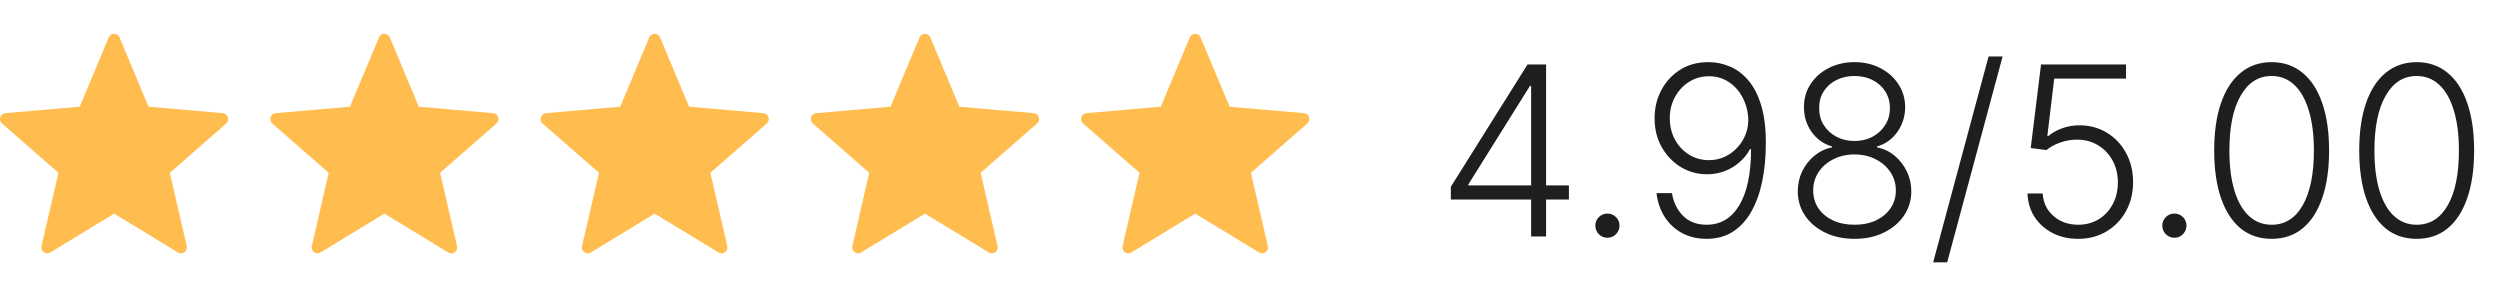 <svg xmlns="http://www.w3.org/2000/svg" width="148" height="17" viewBox="0 0 148 17" fill="none"><path d="M85.89 11.812V11.057L90.429 3.818H90.986V5.086H90.573L86.929 10.913V10.977H92.88V11.812H85.89ZM90.643 14V11.574V11.226V3.818H91.528V14H90.643ZM95.159 14.075C94.964 14.075 94.795 14.005 94.652 13.866C94.513 13.723 94.444 13.554 94.444 13.359C94.444 13.16 94.513 12.991 94.652 12.852C94.795 12.712 94.964 12.643 95.159 12.643C95.358 12.643 95.527 12.712 95.666 12.852C95.806 12.991 95.875 13.16 95.875 13.359C95.875 13.488 95.842 13.607 95.776 13.717C95.713 13.826 95.627 13.914 95.517 13.98C95.411 14.043 95.292 14.075 95.159 14.075ZM101.173 3.679C101.597 3.682 102.008 3.768 102.406 3.938C102.807 4.103 103.168 4.372 103.489 4.743C103.811 5.111 104.066 5.601 104.255 6.214C104.444 6.824 104.538 7.575 104.538 8.467C104.538 9.299 104.465 10.061 104.32 10.754C104.174 11.446 103.955 12.046 103.663 12.553C103.375 13.057 103.01 13.448 102.57 13.727C102.132 14.002 101.62 14.139 101.033 14.139C100.487 14.139 100.001 14.025 99.577 13.796C99.156 13.568 98.814 13.251 98.553 12.847C98.291 12.439 98.128 11.968 98.065 11.435H98.98C99.07 11.978 99.288 12.426 99.636 12.777C99.988 13.128 100.453 13.304 101.033 13.304C101.865 13.304 102.512 12.916 102.972 12.141C103.433 11.365 103.663 10.261 103.663 8.83H103.599C103.44 9.128 103.231 9.388 102.972 9.61C102.717 9.832 102.425 10.006 102.097 10.132C101.769 10.255 101.423 10.316 101.058 10.316C100.491 10.316 99.973 10.174 99.502 9.888C99.031 9.6 98.655 9.207 98.374 8.71C98.092 8.21 97.951 7.64 97.951 7C97.951 6.397 98.084 5.843 98.349 5.339C98.617 4.832 98.992 4.428 99.472 4.126C99.956 3.821 100.523 3.672 101.173 3.679ZM101.173 4.514C100.732 4.514 100.336 4.627 99.984 4.852C99.636 5.074 99.36 5.374 99.154 5.752C98.952 6.127 98.851 6.543 98.851 7C98.851 7.461 98.952 7.88 99.154 8.258C99.36 8.632 99.636 8.931 99.984 9.153C100.336 9.371 100.732 9.481 101.173 9.481C101.511 9.481 101.826 9.413 102.117 9.277C102.409 9.138 102.661 8.949 102.873 8.71C103.088 8.472 103.251 8.201 103.36 7.9C103.473 7.595 103.518 7.275 103.494 6.94C103.455 6.476 103.33 6.062 103.121 5.697C102.916 5.33 102.644 5.041 102.306 4.832C101.971 4.62 101.594 4.514 101.173 4.514ZM109.788 14.139C109.139 14.139 108.56 14.017 108.053 13.771C107.546 13.526 107.148 13.191 106.86 12.767C106.572 12.339 106.428 11.857 106.428 11.32C106.428 10.899 106.515 10.507 106.691 10.142C106.867 9.774 107.109 9.466 107.417 9.217C107.725 8.965 108.071 8.801 108.456 8.725V8.67C107.955 8.525 107.553 8.238 107.248 7.81C106.943 7.38 106.792 6.891 106.795 6.344C106.792 5.837 106.921 5.383 107.183 4.982C107.445 4.58 107.801 4.264 108.252 4.032C108.706 3.797 109.218 3.679 109.788 3.679C110.355 3.679 110.864 3.797 111.315 4.032C111.765 4.264 112.122 4.58 112.384 4.982C112.649 5.383 112.783 5.837 112.786 6.344C112.783 6.887 112.629 7.376 112.324 7.81C112.019 8.241 111.618 8.528 111.121 8.67V8.725C111.505 8.798 111.85 8.96 112.155 9.212C112.46 9.464 112.702 9.774 112.881 10.142C113.06 10.507 113.149 10.899 113.149 11.32C113.149 11.857 113.003 12.339 112.712 12.767C112.423 13.191 112.026 13.526 111.518 13.771C111.015 14.017 110.438 14.139 109.788 14.139ZM109.788 13.304C110.272 13.304 110.696 13.218 111.061 13.046C111.429 12.87 111.716 12.63 111.921 12.325C112.13 12.02 112.234 11.67 112.234 11.276C112.234 10.868 112.127 10.505 111.911 10.187C111.696 9.865 111.404 9.612 111.036 9.426C110.668 9.237 110.252 9.143 109.788 9.143C109.324 9.143 108.907 9.237 108.536 9.426C108.168 9.612 107.876 9.865 107.661 10.187C107.448 10.505 107.342 10.868 107.342 11.276C107.342 11.67 107.443 12.02 107.646 12.325C107.851 12.63 108.138 12.87 108.506 13.046C108.877 13.218 109.304 13.304 109.788 13.304ZM109.788 8.347C110.186 8.347 110.542 8.263 110.857 8.094C111.172 7.925 111.421 7.694 111.603 7.403C111.789 7.108 111.883 6.773 111.886 6.398C111.883 6.027 111.79 5.699 111.608 5.414C111.426 5.126 111.177 4.902 110.862 4.743C110.551 4.58 110.193 4.499 109.788 4.499C109.384 4.499 109.023 4.58 108.705 4.743C108.39 4.902 108.141 5.126 107.959 5.414C107.78 5.699 107.692 6.027 107.695 6.398C107.692 6.773 107.781 7.108 107.964 7.403C108.149 7.694 108.4 7.925 108.714 8.094C109.033 8.263 109.391 8.347 109.788 8.347ZM118.555 3.341L115.273 15.531H114.443L117.724 3.341H118.555ZM123.031 14.139C122.465 14.139 121.958 14.025 121.51 13.796C121.066 13.564 120.711 13.246 120.446 12.842C120.184 12.437 120.045 11.975 120.029 11.454H120.928C120.958 11.995 121.17 12.439 121.565 12.787C121.959 13.132 122.448 13.304 123.031 13.304C123.485 13.304 123.89 13.196 124.244 12.981C124.599 12.762 124.876 12.464 125.075 12.086C125.277 11.705 125.378 11.276 125.378 10.798C125.375 10.301 125.267 9.864 125.055 9.486C124.843 9.105 124.554 8.806 124.19 8.591C123.829 8.375 123.423 8.268 122.972 8.268C122.63 8.264 122.296 8.321 121.968 8.437C121.639 8.553 121.366 8.702 121.147 8.884L120.218 8.765L120.829 3.818H125.86V4.653H121.61L121.202 8.059H121.252C121.477 7.87 121.75 7.716 122.072 7.597C122.397 7.477 122.74 7.418 123.101 7.418C123.701 7.418 124.24 7.562 124.717 7.85C125.197 8.138 125.577 8.536 125.855 9.043C126.137 9.547 126.278 10.127 126.278 10.783C126.278 11.426 126.137 12.001 125.855 12.508C125.577 13.012 125.192 13.41 124.702 13.702C124.215 13.993 123.658 14.139 123.031 14.139ZM128.724 14.075C128.528 14.075 128.359 14.005 128.217 13.866C128.078 13.723 128.008 13.554 128.008 13.359C128.008 13.16 128.078 12.991 128.217 12.852C128.359 12.712 128.528 12.643 128.724 12.643C128.923 12.643 129.092 12.712 129.231 12.852C129.37 12.991 129.44 13.16 129.44 13.359C129.44 13.488 129.407 13.607 129.34 13.717C129.277 13.826 129.191 13.914 129.082 13.98C128.976 14.043 128.856 14.075 128.724 14.075ZM134.481 14.139C133.765 14.139 133.154 13.934 132.646 13.523C132.143 13.108 131.755 12.51 131.483 11.728C131.215 10.946 131.08 10.006 131.08 8.909C131.08 7.815 131.215 6.879 131.483 6.1C131.755 5.318 132.144 4.72 132.651 4.305C133.162 3.888 133.772 3.679 134.481 3.679C135.19 3.679 135.798 3.888 136.306 4.305C136.816 4.72 137.205 5.318 137.474 6.1C137.746 6.879 137.882 7.815 137.882 8.909C137.882 10.006 137.746 10.946 137.474 11.728C137.205 12.51 136.818 13.108 136.311 13.523C135.807 13.934 135.197 14.139 134.481 14.139ZM134.481 13.304C135.267 13.304 135.88 12.921 136.32 12.155C136.761 11.387 136.982 10.305 136.982 8.909C136.982 7.981 136.881 7.189 136.678 6.533C136.48 5.873 136.193 5.369 135.818 5.021C135.447 4.673 135.001 4.499 134.481 4.499C133.702 4.499 133.091 4.887 132.646 5.663C132.202 6.435 131.98 7.517 131.98 8.909C131.98 9.837 132.08 10.629 132.279 11.286C132.481 11.942 132.767 12.442 133.139 12.787C133.513 13.132 133.961 13.304 134.481 13.304ZM143.067 14.139C142.351 14.139 141.74 13.934 141.232 13.523C140.729 13.108 140.341 12.51 140.069 11.728C139.801 10.946 139.666 10.006 139.666 8.909C139.666 7.815 139.801 6.879 140.069 6.1C140.341 5.318 140.73 4.72 141.237 4.305C141.748 3.888 142.358 3.679 143.067 3.679C143.776 3.679 144.384 3.888 144.892 4.305C145.402 4.72 145.791 5.318 146.06 6.1C146.332 6.879 146.468 7.815 146.468 8.909C146.468 10.006 146.332 10.946 146.06 11.728C145.791 12.51 145.404 13.108 144.896 13.523C144.393 13.934 143.783 14.139 143.067 14.139ZM143.067 13.304C143.852 13.304 144.466 12.921 144.906 12.155C145.347 11.387 145.568 10.305 145.568 8.909C145.568 7.981 145.467 7.189 145.264 6.533C145.066 5.873 144.779 5.369 144.404 5.021C144.033 4.673 143.587 4.499 143.067 4.499C142.288 4.499 141.677 4.887 141.232 5.663C140.788 6.435 140.566 7.517 140.566 8.909C140.566 9.837 140.666 10.629 140.865 11.286C141.067 11.942 141.353 12.442 141.725 12.787C142.099 13.132 142.547 13.304 143.067 13.304Z" fill="#1E1E1E"></path><g clip-path="url(#clip0_2_362)"><path d="M7.076 2.214L8.794 6.318L13.195 6.699C13.5 6.726 13.624 7.11 13.392 7.312L10.055 10.229L11.055 14.568C11.124 14.87 10.8 15.107 10.538 14.947L6.757 12.646L2.975 14.947C2.712 15.106 2.389 14.869 2.458 14.568L3.459 10.229L0.12 7.311C-0.111 7.109 0.012 6.725 0.318 6.698L4.718 6.317L6.437 2.214C6.556 1.929 6.956 1.929 7.076 2.214Z" fill="#FFBD4F"></path><path d="M23.076 2.214L24.794 6.318L29.195 6.699C29.5 6.726 29.624 7.11 29.392 7.312L26.055 10.229L27.055 14.568C27.124 14.87 26.8 15.107 26.538 14.947L22.757 12.646L18.975 14.947C18.712 15.106 18.389 14.869 18.458 14.568L19.459 10.229L16.12 7.311C15.889 7.109 16.012 6.725 16.318 6.698L20.718 6.317L22.437 2.214C22.556 1.929 22.956 1.929 23.076 2.214Z" fill="#FFBD4F"></path><path d="M39.076 2.214L40.794 6.318L45.195 6.699C45.5 6.726 45.624 7.11 45.392 7.312L42.055 10.229L43.055 14.568C43.124 14.87 42.8 15.107 42.538 14.947L38.757 12.646L34.975 14.947C34.712 15.106 34.389 14.869 34.458 14.568L35.459 10.229L32.12 7.311C31.889 7.109 32.012 6.725 32.318 6.698L36.718 6.317L38.437 2.214C38.556 1.929 38.956 1.929 39.076 2.214Z" fill="#FFBD4F"></path><path d="M55.076 2.214L56.794 6.318L61.195 6.699C61.5 6.726 61.624 7.11 61.392 7.312L58.055 10.229L59.055 14.568C59.124 14.87 58.8 15.107 58.538 14.947L54.757 12.646L50.975 14.947C50.712 15.106 50.389 14.869 50.458 14.568L51.459 10.229L48.12 7.311C47.889 7.109 48.012 6.725 48.318 6.698L52.718 6.317L54.437 2.214C54.556 1.929 54.956 1.929 55.076 2.214Z" fill="#FFBD4F"></path><path d="M71.076 2.214L72.794 6.318L77.195 6.699C77.5 6.726 77.624 7.11 77.392 7.312L74.055 10.229L75.055 14.568C75.124 14.87 74.8 15.107 74.538 14.947L70.757 12.646L66.975 14.947C66.712 15.106 66.389 14.869 66.458 14.568L67.459 10.229L64.12 7.311C63.889 7.109 64.012 6.725 64.318 6.698L68.718 6.317L70.437 2.214C70.556 1.929 70.956 1.929 71.076 2.214Z" fill="#FFBD4F"></path></g><defs><clipPath id="clip0_2_362"><rect width="78" height="13" fill="white" transform="translate(0 2)"></rect></clipPath></defs></svg>